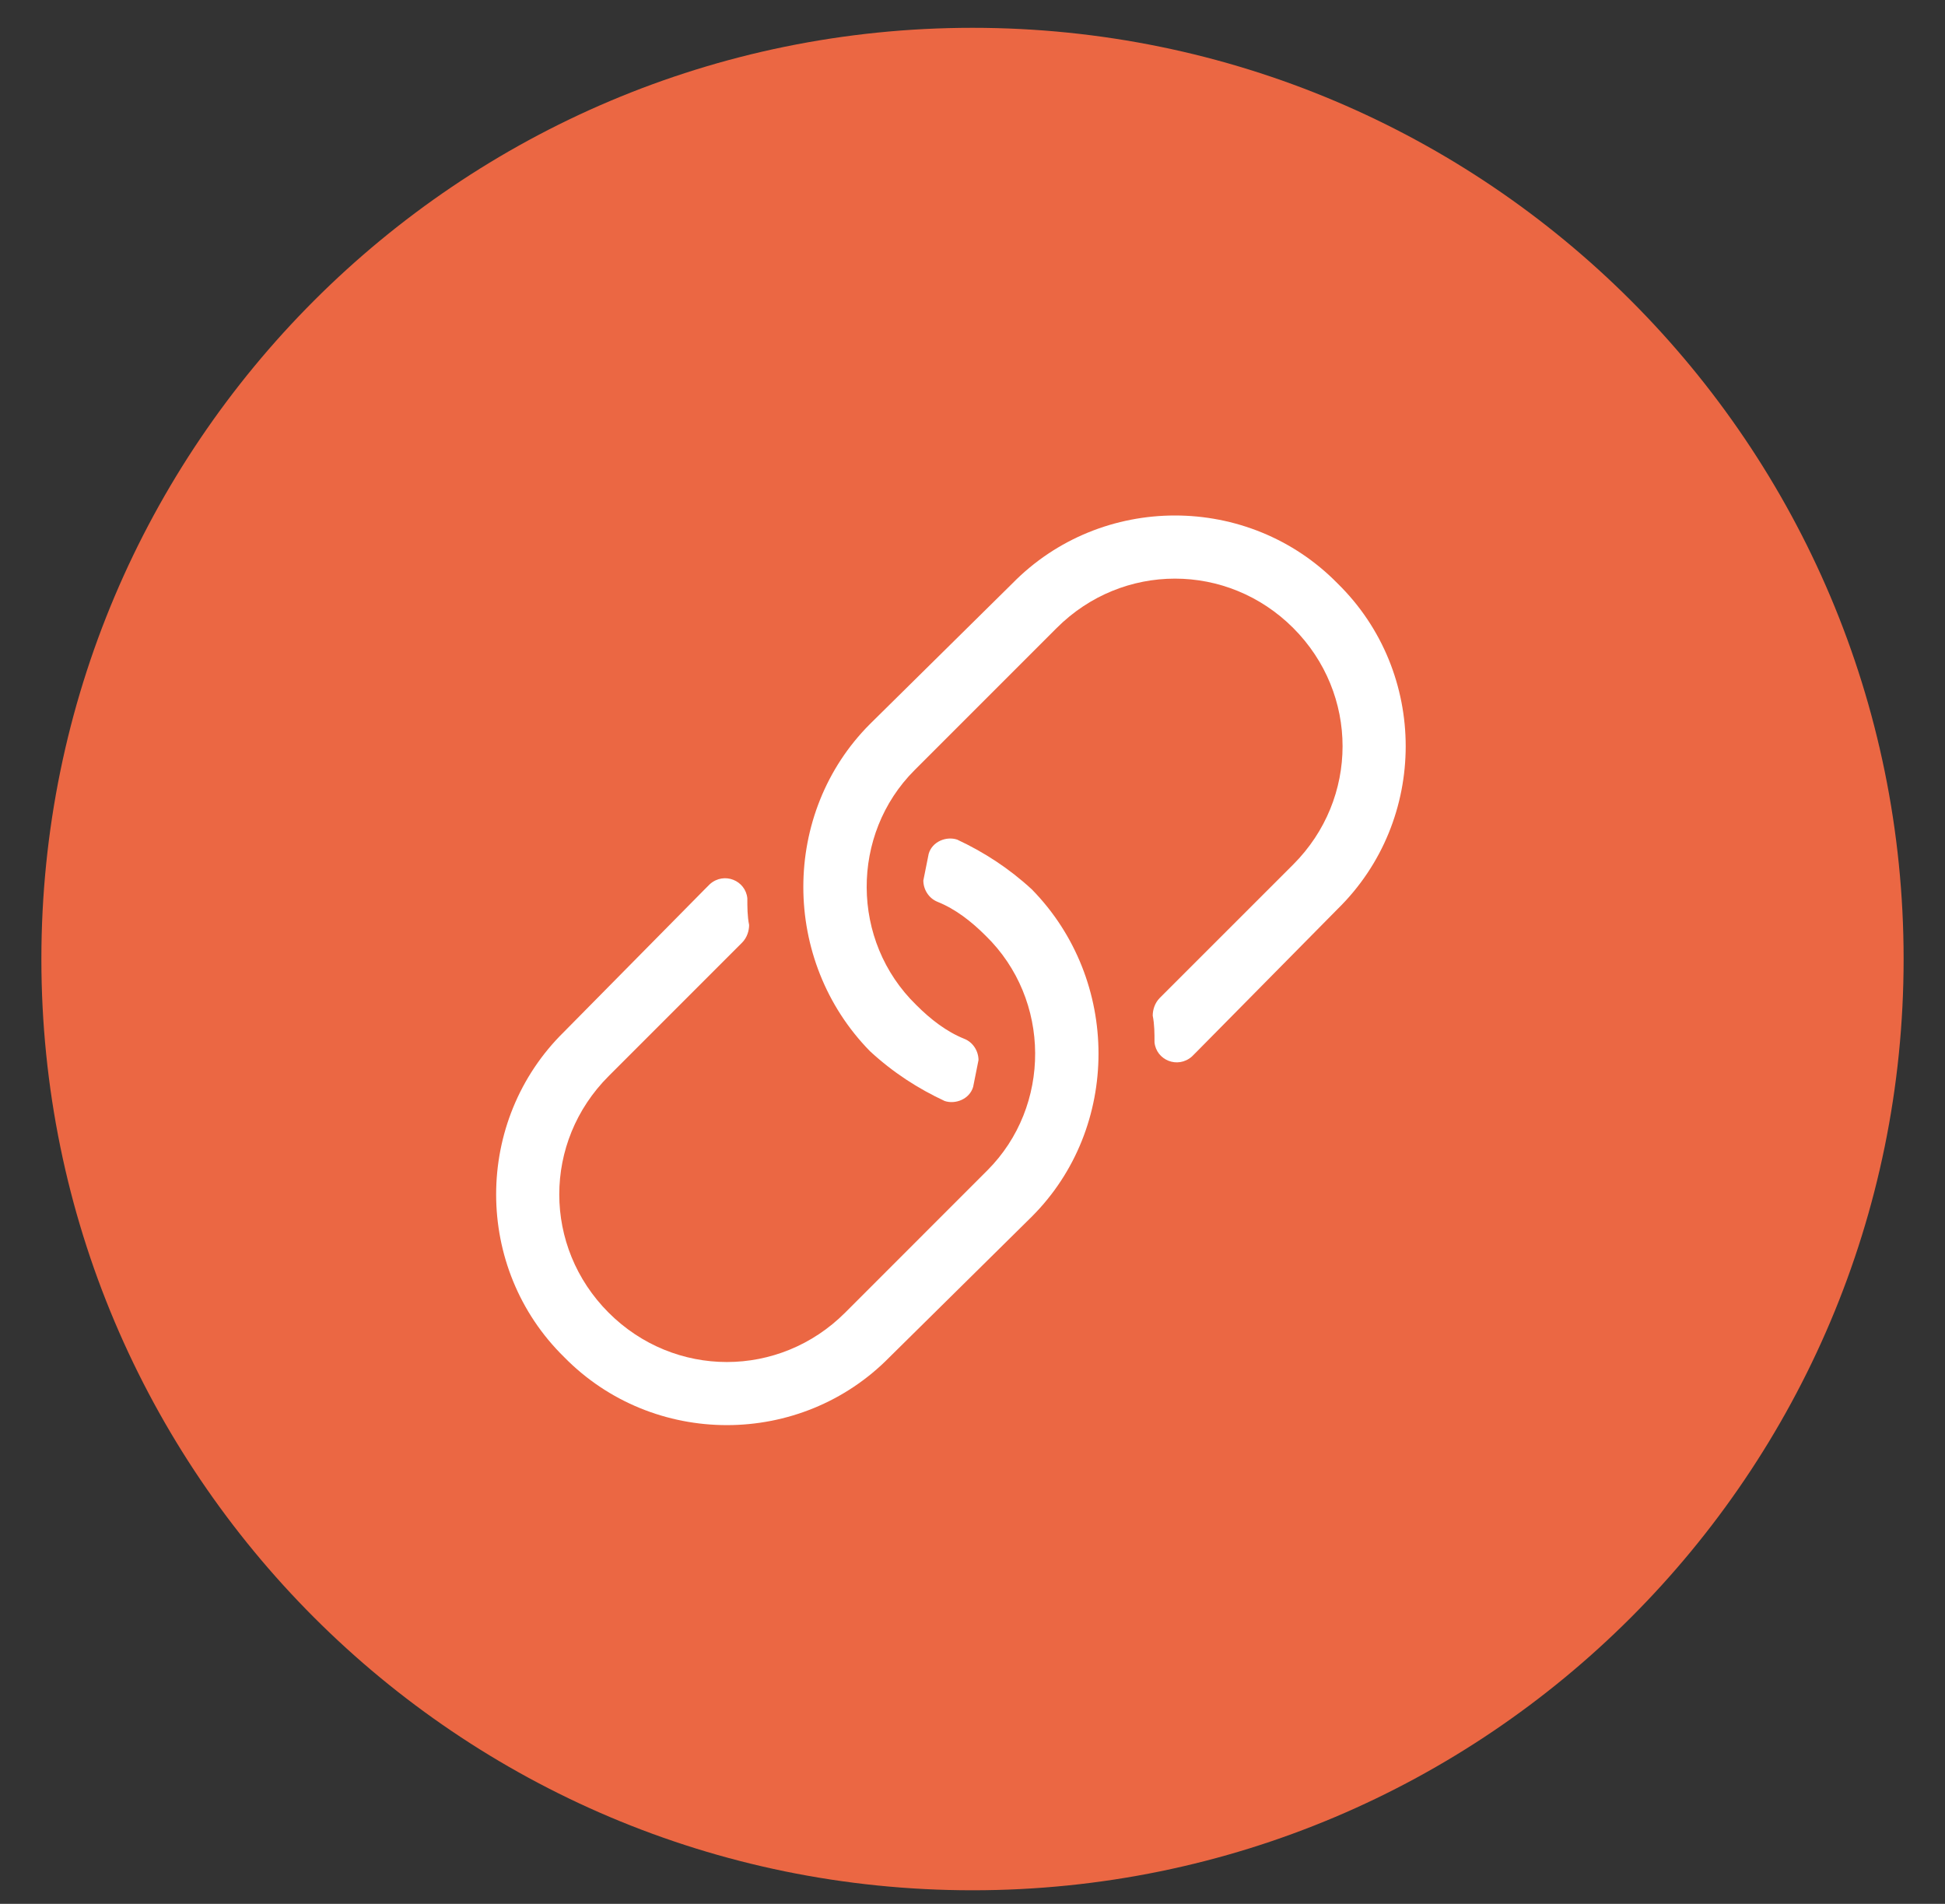 <svg width="47" height="46" viewBox="0 0 47 46" fill="none" xmlns="http://www.w3.org/2000/svg">
<rect x="0" y="0" width="47" height="46" fill="#333333" stroke="none"/>
<g clip-path="url(#clip0_2641_161839)">
<path d="M46 23.172C46 10.745 35.926 0.672 23.5 0.672C11.074 0.672 1 10.745 1 23.172C1 35.598 11.074 45.672 23.5 45.672C35.926 45.672 46 35.598 46 23.172Z" fill="#EB6743"/>
<path d="M24.934 29.395C27.082 27.247 27.082 23.681 24.934 21.489C24.375 20.974 23.773 20.587 23.129 20.286C22.871 20.2 22.527 20.329 22.441 20.63C22.398 20.845 22.355 21.059 22.312 21.274C22.312 21.489 22.441 21.704 22.656 21.79C23.086 21.962 23.473 22.263 23.816 22.606C25.406 24.153 25.406 26.731 23.859 28.278L23.816 28.321L20.422 31.716C18.832 33.306 16.297 33.306 14.707 31.716C13.117 30.126 13.117 27.591 14.707 26.001C14.707 26.001 17.242 23.466 17.93 22.778C18.059 22.649 18.102 22.477 18.102 22.349C18.059 22.134 18.059 21.919 18.059 21.704C18.016 21.274 17.5 21.059 17.156 21.36C17.113 21.403 17.07 21.446 17.027 21.489L13.633 24.927C11.441 27.075 11.441 30.642 13.633 32.79C15.781 34.981 19.348 34.981 21.496 32.79L24.934 29.395ZM21.023 25.399C21.582 25.915 22.184 26.302 22.828 26.602C23.086 26.688 23.43 26.559 23.516 26.259C23.559 26.044 23.602 25.829 23.645 25.614C23.645 25.399 23.516 25.184 23.301 25.099C22.871 24.927 22.484 24.626 22.141 24.282C20.551 22.735 20.551 20.157 22.098 18.61L22.141 18.567L25.535 15.173C27.125 13.583 29.66 13.583 31.25 15.173C32.84 16.763 32.84 19.298 31.25 20.888C31.25 20.888 28.715 23.423 28.027 24.11C27.898 24.239 27.855 24.411 27.855 24.54C27.898 24.755 27.898 24.97 27.898 25.184C27.941 25.614 28.457 25.829 28.801 25.528C28.844 25.485 28.887 25.442 28.93 25.399L32.324 21.962C34.516 19.813 34.516 16.247 32.324 14.099C30.176 11.907 26.609 11.907 24.461 14.099L21.023 17.493C18.875 19.642 18.875 23.208 21.023 25.399Z" fill="white"/>
</g>
<defs>
<clipPath id="clip0_2641_161839">
<rect width="46" height="45" fill="white" transform="translate(0.5 0.672)"/>
</clipPath>
</defs>
</svg>
